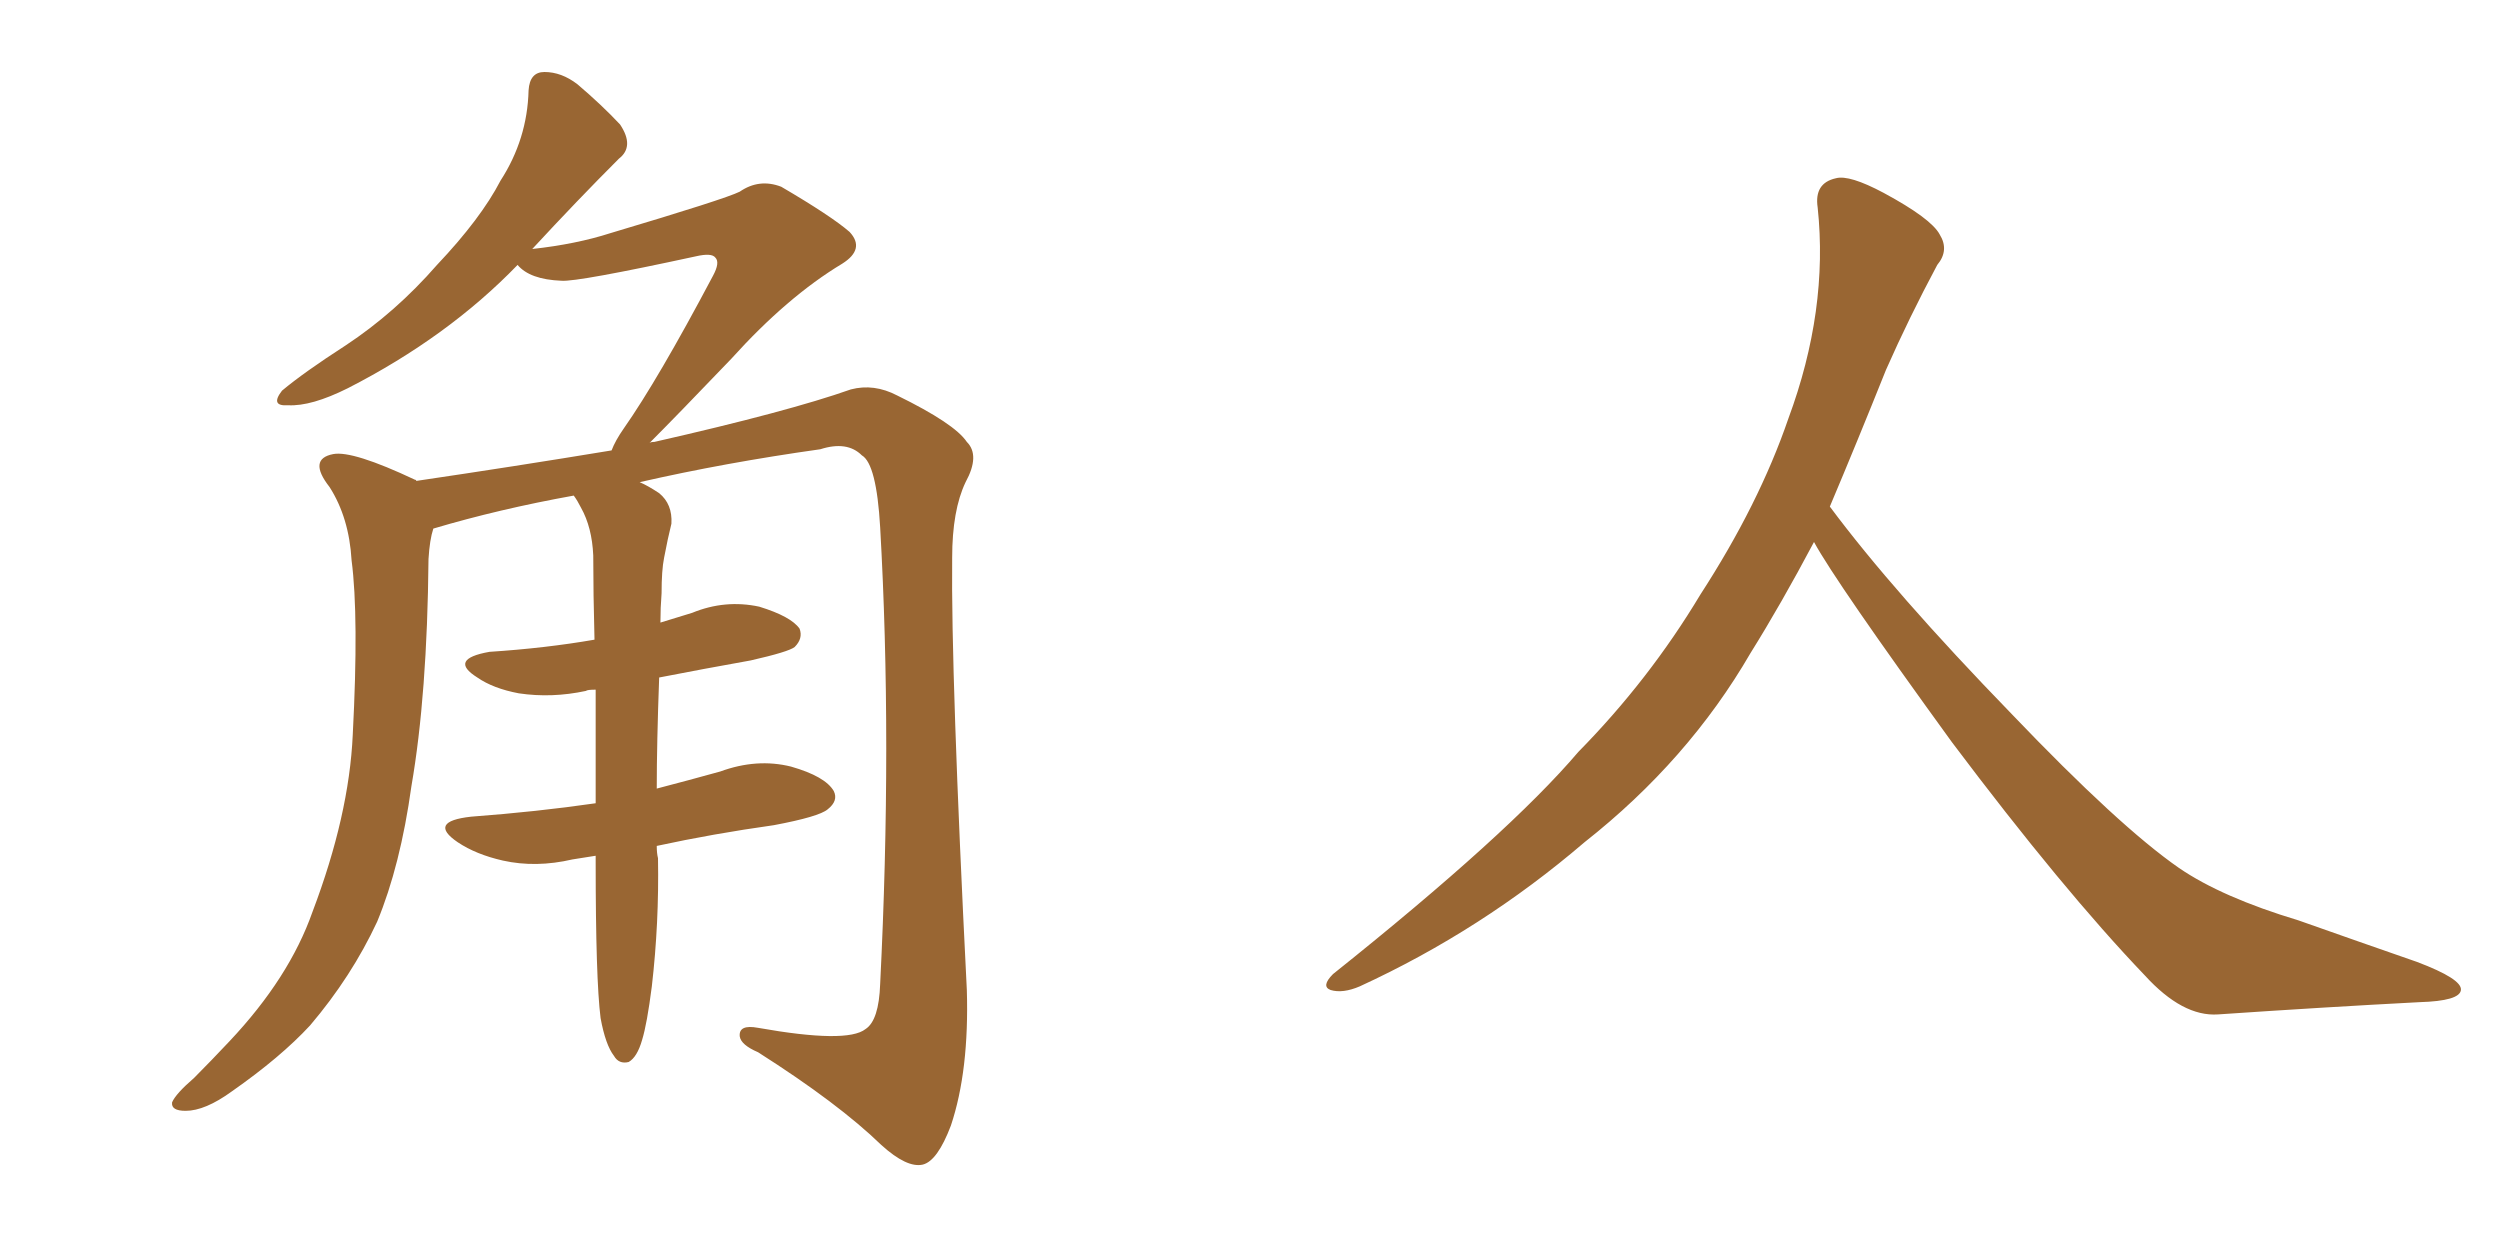 <svg xmlns="http://www.w3.org/2000/svg" xmlns:xlink="http://www.w3.org/1999/xlink" width="300" height="150"><path fill="#996633" padding="10" d="M78.81 101.51L78.81 101.51L78.81 101.51Q78.81 102.39 78.96 102.98L78.96 102.98Q79.10 110.74 78.22 118.36L78.22 118.36Q77.64 122.90 77.05 124.80L77.05 124.80Q76.46 126.86 75.44 127.44L75.44 127.44Q74.27 127.73 73.68 126.71L73.68 126.71Q72.66 125.39 72.07 122.17L72.07 122.17Q71.48 117.48 71.48 103.42L71.48 103.42Q71.48 102.83 71.48 102.69L71.48 102.69Q69.73 102.98 68.70 103.13L68.70 103.13Q64.31 104.15 60.35 103.27L60.35 103.27Q57.13 102.54 54.93 101.07L54.93 101.07Q51.27 98.58 56.54 98.00L56.54 98.00Q64.45 97.41 71.48 96.39L71.48 96.39Q71.48 89.06 71.48 82.76L71.48 82.76Q70.46 82.76 70.31 82.91L70.31 82.91Q66.21 83.79 62.26 83.20L62.26 83.20Q59.18 82.62 57.28 81.30L57.28 81.30Q53.76 79.10 58.74 78.22L58.74 78.22Q65.48 77.78 71.34 76.76L71.34 76.76Q71.19 71.19 71.19 66.65L71.19 66.65Q71.04 63.28 69.73 60.94L69.73 60.94Q69.29 60.06 68.85 59.47L68.85 59.47Q59.91 61.08 52.00 63.43L52.00 63.43Q51.56 64.75 51.42 67.09L51.42 67.09Q51.27 83.35 49.37 94.34L49.37 94.34Q48.05 103.86 45.26 110.60L45.26 110.60Q42.19 117.19 37.21 123.05L37.21 123.05Q33.69 126.86 27.83 130.96L27.83 130.96Q24.61 133.30 22.27 133.30L22.27 133.30Q20.51 133.30 20.65 132.28L20.65 132.28Q21.09 131.25 23.29 129.35L23.29 129.35Q25.34 127.29 27.54 124.95L27.54 124.95Q34.72 117.33 37.50 109.42L37.50 109.42Q41.89 97.85 42.33 88.18L42.33 88.18Q43.07 73.97 42.19 67.24L42.19 67.24Q41.89 62.11 39.55 58.45L39.55 58.45Q36.91 55.08 39.99 54.49L39.99 54.49Q42.33 54.05 49.80 57.57L49.80 57.57Q49.95 57.57 49.95 57.71L49.95 57.71Q61.82 55.96 73.39 54.05L73.39 54.05Q73.83 52.88 74.85 51.42L74.85 51.42Q78.96 45.56 85.55 33.11L85.55 33.11Q86.43 31.49 85.84 30.91L85.84 30.91Q85.40 30.32 83.50 30.76L83.50 30.76Q69.29 33.84 67.38 33.69L67.38 33.69Q63.57 33.54 62.11 31.79L62.11 31.79Q53.76 40.43 41.75 46.58L41.75 46.58Q37.35 48.78 34.57 48.63L34.57 48.63Q32.37 48.78 33.84 46.88L33.84 46.88Q36.47 44.68 41.46 41.46L41.46 41.46Q47.46 37.50 52.44 31.79L52.44 31.79Q57.71 26.22 60.06 21.68L60.06 21.68Q63.28 16.70 63.43 10.84L63.43 10.84Q63.57 8.64 65.33 8.64L65.33 8.64Q67.38 8.64 69.29 10.11L69.29 10.11Q72.22 12.60 74.41 14.94L74.41 14.94Q76.17 17.58 74.27 19.04L74.27 19.04Q69.29 24.02 63.87 29.88L63.87 29.88Q69.14 29.30 73.24 27.98L73.24 27.98Q87.01 23.88 88.77 23.00L88.77 23.00Q91.11 21.39 93.75 22.41L93.75 22.41Q99.76 25.93 101.95 27.83L101.95 27.83Q103.86 29.88 101.07 31.64L101.07 31.64Q94.48 35.60 87.74 43.07L87.74 43.07Q81.15 49.95 77.93 53.17L77.93 53.17Q78.08 53.03 78.52 53.03L78.52 53.03Q94.63 49.37 102.10 46.73L102.10 46.73Q104.88 46.00 107.67 47.46L107.67 47.46Q114.55 50.83 116.02 53.03L116.02 53.03Q117.63 54.64 115.87 57.86L115.87 57.86Q114.26 61.23 114.26 66.94L114.26 66.94Q114.11 80.86 116.02 118.80L116.02 118.80Q116.31 128.47 114.11 135.06L114.11 135.06Q112.50 139.31 110.74 139.75L110.74 139.75Q108.84 140.19 105.76 137.40L105.76 137.40Q100.63 132.42 90.97 126.27L90.97 126.27Q88.92 125.39 88.77 124.37L88.77 124.37Q88.62 122.90 90.97 123.34L90.97 123.34Q101.66 125.24 103.86 123.49L103.86 123.49Q105.47 122.46 105.62 118.07L105.62 118.07Q107.08 88.92 105.62 63.28L105.62 63.28Q105.18 55.66 103.42 54.64L103.42 54.64Q101.66 52.88 98.44 53.91L98.44 53.91Q87.01 55.52 76.76 57.86L76.76 57.86Q77.78 58.30 79.10 59.18L79.10 59.18Q80.71 60.50 80.57 62.84L80.57 62.84Q80.13 64.60 79.69 66.94L79.69 66.94Q79.39 68.41 79.39 71.19L79.39 71.19Q79.25 72.95 79.25 74.71L79.25 74.71Q81.15 74.12 83.06 73.54L83.06 73.54Q87.01 71.92 91.11 72.80L91.11 72.80Q94.92 73.97 95.95 75.44L95.95 75.44Q96.39 76.61 95.36 77.64L95.36 77.64Q94.63 78.22 90.09 79.25L90.09 79.25Q84.38 80.27 79.10 81.30L79.10 81.30Q78.81 89.21 78.81 94.63L78.81 94.63Q82.76 93.60 86.43 92.58L86.43 92.58Q90.82 90.97 94.92 91.99L94.92 91.99Q99.02 93.16 100.05 94.92L100.05 94.92Q100.63 96.09 99.32 97.12L99.32 97.12Q98.29 98.00 92.87 99.02L92.87 99.02Q85.55 100.05 78.81 101.51ZM217.68 65.04L217.68 65.04L217.68 65.04Q213.72 72.51 210.06 78.37L210.06 78.37Q202.59 91.26 190.14 101.07L190.14 101.07Q177.83 111.62 163.18 118.36L163.18 118.36Q161.13 119.24 159.67 118.80L159.67 118.80Q158.50 118.36 159.96 116.89L159.96 116.89Q181.05 100.05 189.40 90.23L189.40 90.23Q197.90 81.59 204.05 71.34L204.05 71.34Q211.08 60.50 214.60 50.24L214.60 50.24Q219.43 37.21 218.12 24.90L218.12 24.90Q217.68 21.97 220.31 21.39L220.31 21.39Q221.92 20.95 226.03 23.14L226.03 23.14Q231.74 26.22 232.76 28.13L232.76 28.13Q233.94 30.03 232.47 31.79L232.47 31.79Q229.10 38.09 226.32 44.38L226.32 44.38Q222.80 53.17 219.58 60.79L219.58 60.79Q227.20 71.04 241.41 85.69L241.41 85.69Q254.30 99.17 261.47 104.15L261.47 104.15Q266.60 107.67 275.83 110.45L275.83 110.45Q283.30 113.09 290.04 115.43L290.04 115.43Q295.46 117.48 295.31 118.80L295.31 118.80Q295.17 120.12 290.33 120.26L290.33 120.26Q279.05 120.85 266.16 121.73L266.16 121.73Q261.91 122.02 257.37 117.04L257.37 117.04Q247.56 106.79 234.23 89.06L234.23 89.06Q220.31 69.87 217.68 65.04Z"/></svg>